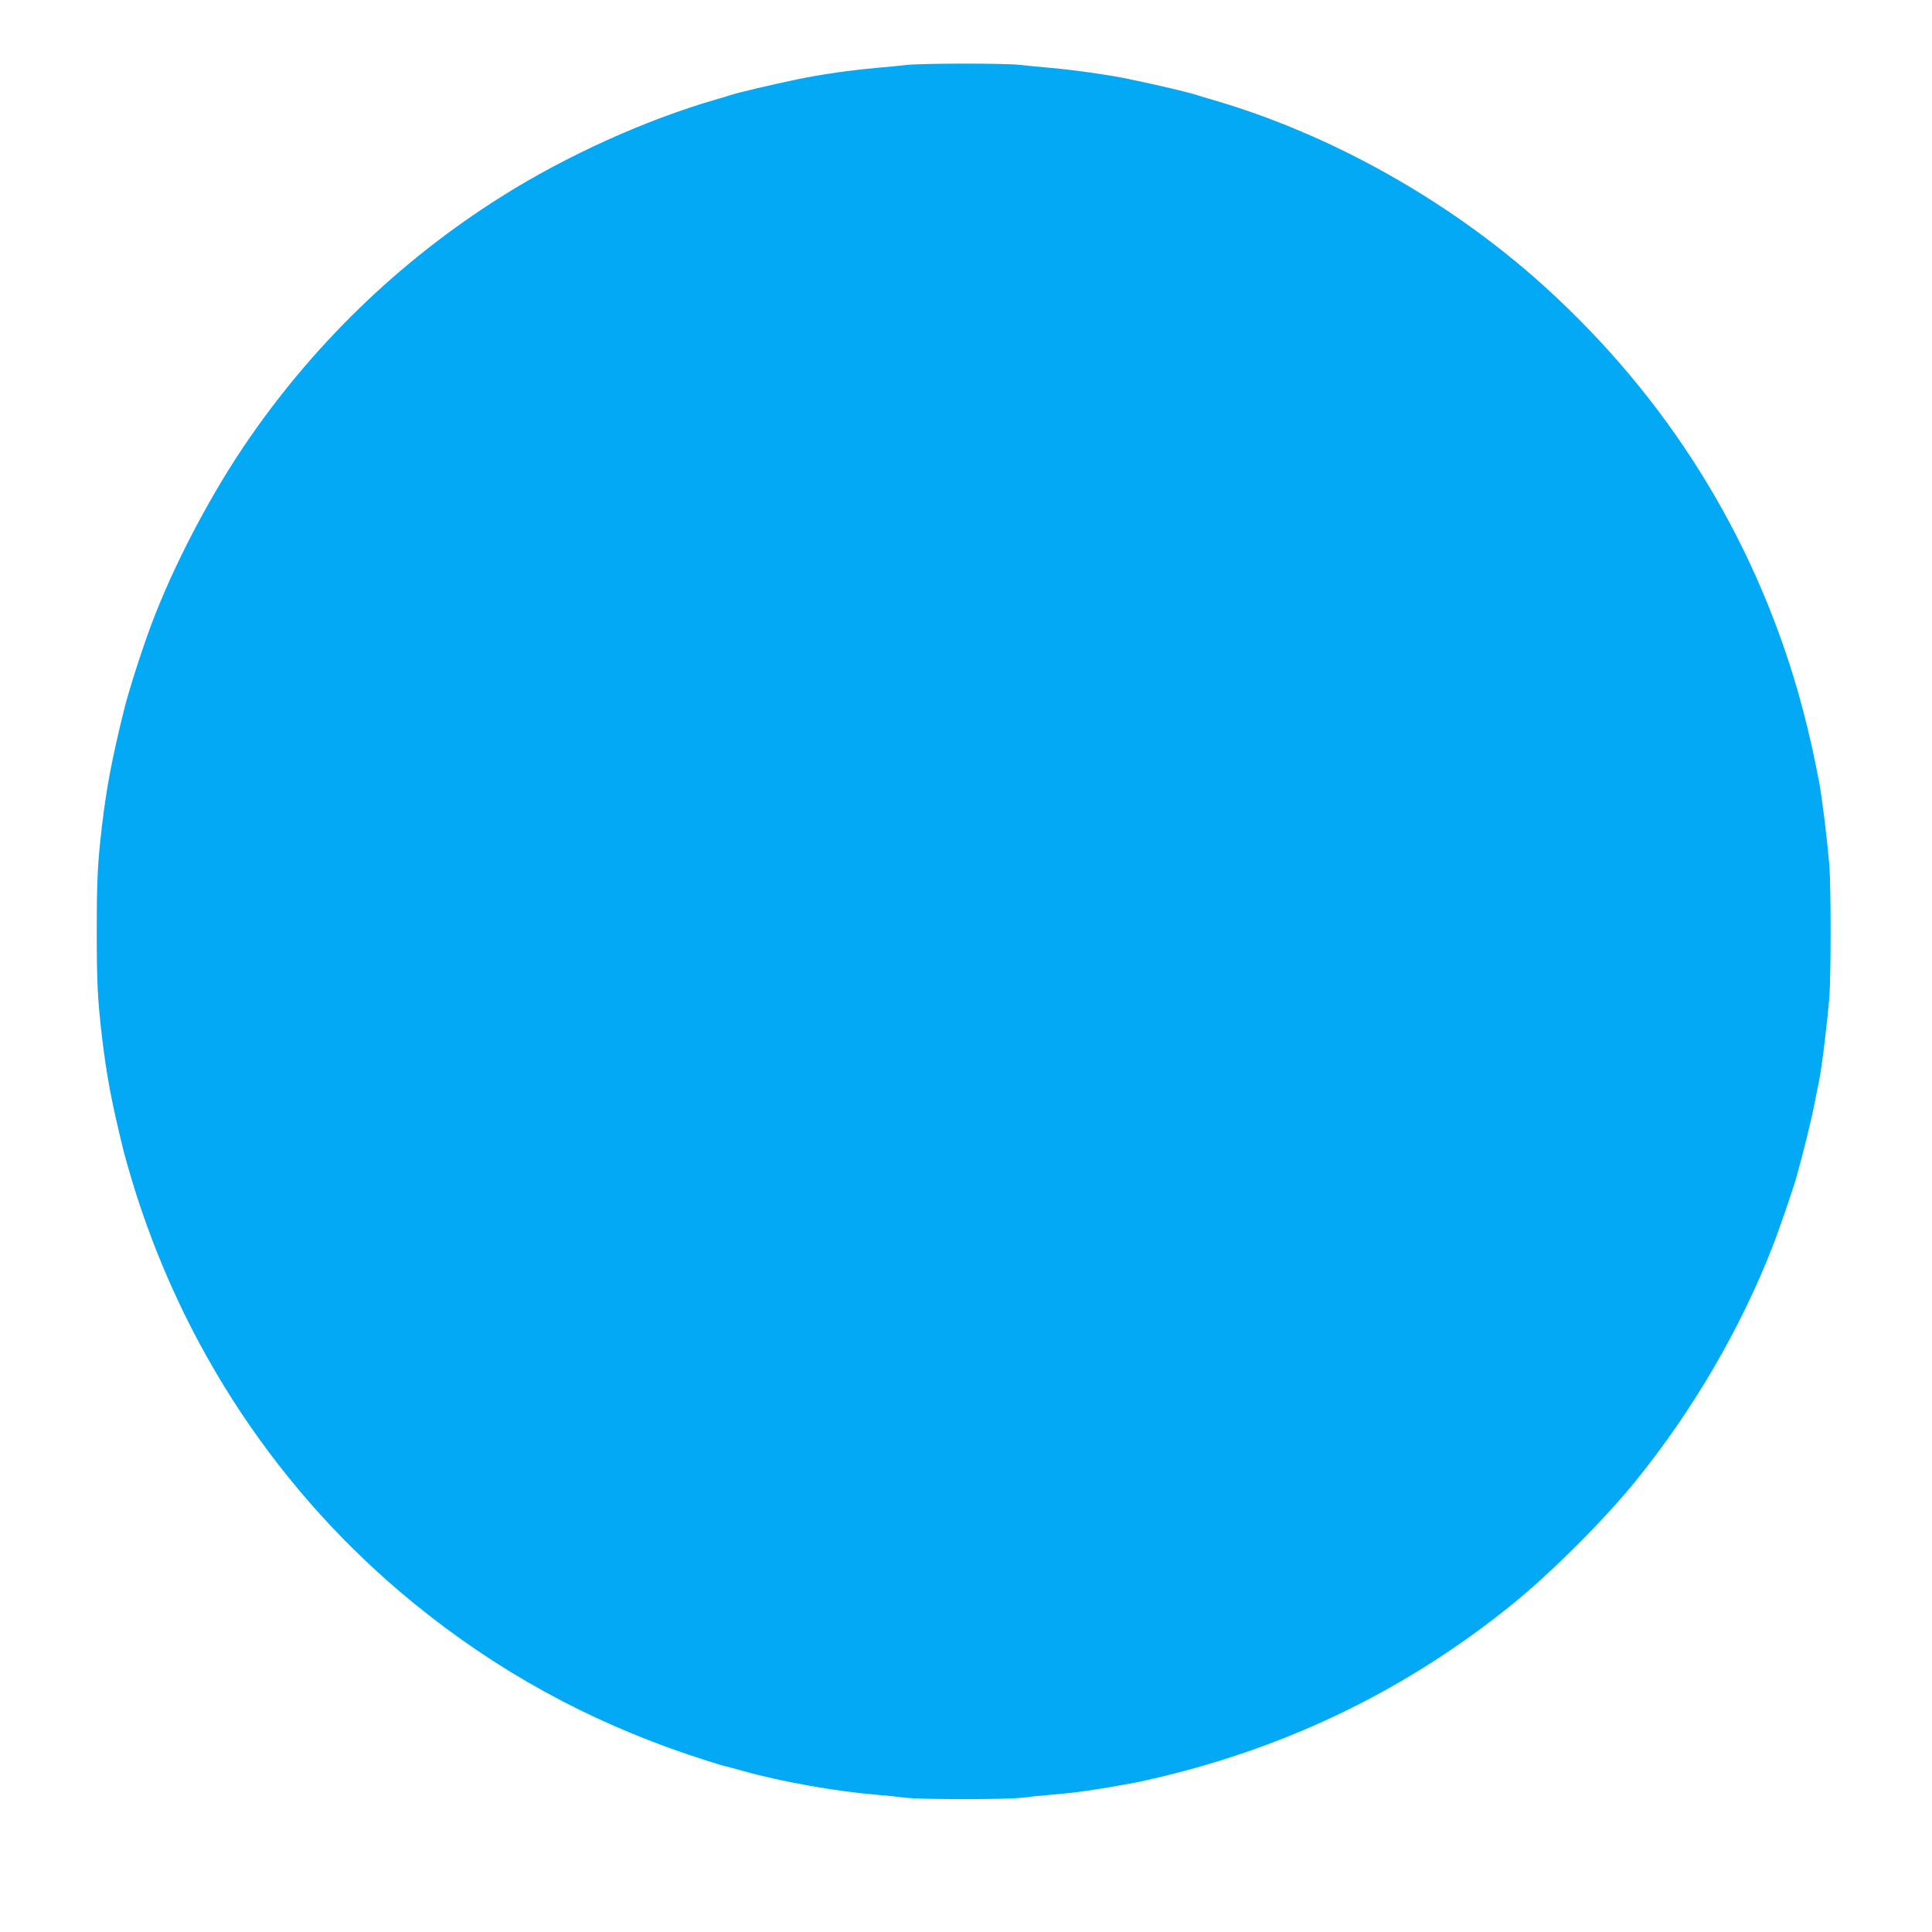 <?xml version="1.0" standalone="no"?>
<!DOCTYPE svg PUBLIC "-//W3C//DTD SVG 20010904//EN"
 "http://www.w3.org/TR/2001/REC-SVG-20010904/DTD/svg10.dtd">
<svg version="1.0" xmlns="http://www.w3.org/2000/svg"
 width="1280pt" height="1280pt" viewBox="0 0 1280 1280"
 preserveAspectRatio="xMidYMid meet">
<g transform="translate(0,1280) scale(0.1,-0.1)"
fill="#03a9f4" stroke="none">
<path d="M6000 12369 c-36 -4 -119 -13 -185 -18 -185 -17 -369 -43 -530 -76
-177 -37 -394 -88 -445 -105 -14 -5 -59 -18 -100 -30 -467 -136 -987 -371
-1417 -642 -681 -428 -1264 -995 -1713 -1663 -237 -353 -472 -808 -610 -1180
-66 -177 -150 -442 -180 -565 -80 -326 -114 -505 -146 -775 -27 -233 -33 -345
-33 -685 0 -340 6 -451 33 -685 32 -272 64 -443 146 -775 6 -25 29 -106 51
-180 333 -1112 984 -2090 1872 -2813 546 -445 1145 -775 1821 -1003 93 -31
192 -62 220 -70 28 -7 94 -24 146 -39 243 -68 605 -133 870 -155 63 -5 151
-14 196 -20 104 -13 674 -13 778 0 45 6 133 15 196 20 162 13 284 31 548 79
29 6 104 22 165 37 874 208 1654 591 2342 1150 252 204 605 557 809 809 379
466 698 1013 909 1555 44 112 134 375 157 455 43 152 97 369 120 485 11 58 25
128 31 155 19 93 54 377 69 560 11 142 11 728 0 870 -15 180 -50 464 -69 560
-6 28 -17 86 -26 130 -26 131 -72 319 -114 465 -299 1037 -868 1947 -1676
2680 -624 566 -1415 1011 -2205 1240 -41 12 -86 25 -100 30 -50 17 -256 66
-445 105 -132 28 -355 60 -520 75 -60 5 -153 14 -205 20 -110 12 -664 11 -760
-1z"/>
</g>
</svg>
